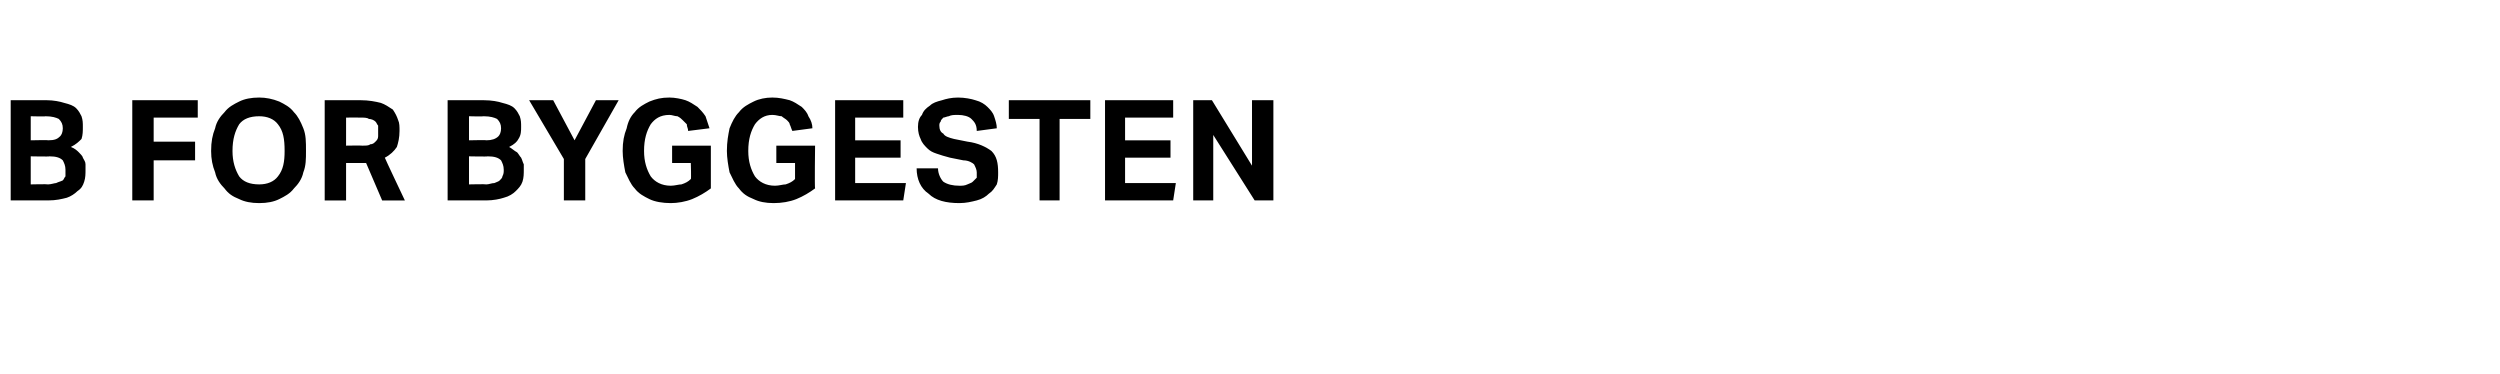 <?xml version="1.0" standalone="no"?><!DOCTYPE svg PUBLIC "-//W3C//DTD SVG 1.1//EN" "http://www.w3.org/Graphics/SVG/1.1/DTD/svg11.dtd"><svg xmlns="http://www.w3.org/2000/svg" version="1.1" width="187.1px" height="28px" viewBox="0 -1 187.1 28" style="top:-1px"><desc>B FOR BYGGESTEN</desc><defs/><g id="Polygon320421"><path d="m.8 6.5h2.7c.5 0 1 .1 1.3.2c.4.1.7.2.9.4c.2.2.3.4.4.6c.1.3.1.5.1.8c0 .3 0 .6-.1.9c-.2.2-.4.4-.8.6c.3.1.5.3.6.4c.1.1.3.3.3.4c.1.2.2.3.2.5v.4c0 .3 0 .6-.1.9c-.1.3-.2.5-.5.7c-.2.2-.5.4-.8.5c-.4.1-.8.2-1.4.2H.8V6.5zm2.8 3c.5 0 .7-.1.9-.3c.1-.1.2-.3.2-.6c0-.3-.1-.5-.3-.7c-.2-.1-.5-.2-1-.2c.01.03-1.1 0-1.1 0v1.8s1.34-.03 1.3 0zm0 3.3c.2 0 .5-.1.6-.1c.2-.1.3-.1.5-.2c.1-.1.1-.2.2-.3v-.5c0-.3-.1-.5-.2-.7c-.2-.2-.5-.3-1-.3c.05.03-1.4 0-1.4 0v2.1s1.29-.03 1.3 0zm6.3-6.3h4.9v1.3h-3.3v1.8h3.1v1.4h-3.1v3H9.9V6.5zm9.5 7.7c-.6 0-1.1-.1-1.5-.3c-.5-.2-.8-.4-1.1-.8c-.3-.3-.6-.7-.7-1.2c-.2-.5-.3-1-.3-1.6c0-.7.1-1.2.3-1.7c.1-.5.4-.9.7-1.2c.3-.4.7-.6 1.1-.8c.4-.2.9-.3 1.5-.3c.5 0 1 .1 1.5.3c.4.2.8.4 1.1.8c.3.3.5.7.7 1.2c.2.5.2 1 .2 1.7c0 .6 0 1.1-.2 1.6c-.1.5-.4.9-.7 1.2c-.3.4-.7.6-1.1.8c-.4.2-.9.3-1.5.3zm0-1.4c.6 0 1.1-.2 1.4-.6c.4-.5.5-1.1.5-1.9c0-.9-.1-1.5-.5-2c-.3-.4-.8-.6-1.4-.6c-.7 0-1.2.2-1.5.6c-.3.5-.5 1.1-.5 2c0 .8.2 1.4.5 1.9c.3.4.8.6 1.5.6zm4.9-6.3h2.7c.6 0 1.1.1 1.5.2c.3.1.6.3.9.5c.2.3.3.5.4.8c.1.2.1.5.1.8c0 .5-.1.9-.2 1.2c-.2.3-.5.6-.9.8c-.01.02 1.5 3.2 1.5 3.2h-1.7l-1.2-2.8h-1.5v2.8h-1.6V6.5zm2.8 3.4c.3 0 .5 0 .6-.1c.2 0 .3-.1.4-.2c.1-.1.2-.2.2-.4v-.8c-.1-.1-.1-.2-.2-.3c-.1-.1-.3-.2-.5-.2c-.1-.1-.4-.1-.6-.1c-.03-.01-1.1 0-1.1 0v2.1s1.21-.02 1.2 0zm6.4-3.4h2.7c.6 0 1.1.1 1.4.2c.4.1.7.2.9.4c.2.2.3.4.4.6c.1.3.1.5.1.8c0 .3 0 .6-.2.9c-.1.2-.3.4-.7.6c.2.1.4.3.6.4c.1.1.2.3.3.4c.1.2.1.3.2.5v.4c0 .3 0 .6-.1.9c-.1.3-.3.5-.5.7c-.2.2-.5.4-.9.5c-.3.1-.8.2-1.3.2h-2.9V6.5zm2.9 3c.4 0 .7-.1.9-.3c.1-.1.2-.3.2-.6c0-.3-.1-.5-.3-.7c-.2-.1-.5-.2-1-.2c-.01.03-1.1 0-1.1 0v1.8s1.32-.03 1.3 0zm0 3.3c.2 0 .4-.1.6-.1c.2-.1.3-.1.4-.2c.1-.1.2-.2.2-.3c.1-.2.1-.3.1-.5c0-.3-.1-.5-.2-.7c-.2-.2-.5-.3-1-.3c.03.03-1.4 0-1.4 0v2.1s1.27-.03 1.3 0zm5.8-1.9l-2.6-4.4h1.8l1.6 3l1.6-3h1.7l-2.5 4.4v3.1h-1.6v-3.1zm8.1-1h2.9v3.2c-.4.3-.9.6-1.4.8c-.5.2-1.1.3-1.6.3c-.6 0-1.2-.1-1.6-.3c-.4-.2-.8-.4-1.1-.8c-.3-.3-.5-.8-.7-1.2c-.1-.5-.2-1.1-.2-1.6c0-.7.1-1.2.3-1.7c.1-.5.3-.9.6-1.2c.3-.4.7-.6 1.1-.8c.5-.2.9-.3 1.5-.3c.4 0 .9.1 1.2.2c.3.1.6.3.9.5c.2.2.4.4.6.7l.3.9l-1.6.2c0-.2-.1-.3-.1-.5l-.3-.3c-.1-.1-.2-.2-.4-.3c-.2 0-.4-.1-.6-.1c-.7 0-1.1.3-1.4.7c-.3.5-.5 1.1-.5 2c0 .8.2 1.4.5 1.9c.3.4.8.7 1.5.7c.3 0 .6-.1.8-.1c.3-.1.5-.2.7-.4c.04.05 0-1.2 0-1.2h-1.4V9.9zm7.8 0h2.9s-.04 3.17 0 3.2c-.4.3-.9.6-1.4.8c-.5.2-1.1.3-1.7.3c-.6 0-1.1-.1-1.5-.3c-.5-.2-.8-.4-1.1-.8c-.3-.3-.5-.8-.7-1.2c-.1-.5-.2-1.1-.2-1.6c0-.7.1-1.2.2-1.7c.2-.5.4-.9.7-1.2c.3-.4.7-.6 1.1-.8c.4-.2.9-.3 1.4-.3c.5 0 .9.1 1.3.2c.3.1.6.3.9.5c.2.2.4.4.5.7c.2.3.3.6.3.9l-1.5.2c-.1-.2-.1-.3-.2-.5c0-.1-.1-.2-.2-.3c-.1-.1-.3-.2-.4-.3c-.2 0-.4-.1-.7-.1c-.6 0-1 .3-1.3.7c-.3.5-.5 1.1-.5 2c0 .8.2 1.4.5 1.9c.3.4.8.7 1.5.7c.3 0 .6-.1.8-.1c.3-.1.5-.2.7-.4v-1.2h-1.4V9.9zm4.4-3.4h5.1v1.3H64v1.7h3.4v1.3H64v1.9h3.8l-.2 1.3h-5.1V6.5zm7.7 5.1c0 .4.2.8.4 1c.3.2.7.3 1.2.3c.2 0 .4 0 .6-.1c.2-.1.3-.1.4-.2l.3-.3v-.4c0-.2-.1-.4-.2-.6c-.1-.1-.4-.3-.8-.3l-1-.2c-.4-.1-.7-.2-1-.3c-.3-.1-.5-.2-.7-.4c-.2-.2-.4-.4-.5-.7c-.1-.2-.2-.5-.2-.9c0-.4.1-.7.3-.9c.1-.3.3-.5.6-.7c.2-.2.5-.3.9-.4c.3-.1.7-.2 1.2-.2c.5 0 1 .1 1.3.2c.4.1.7.3.9.5c.2.2.4.4.5.7c.1.3.2.6.2.9l-1.5.2c0-.5-.2-.7-.4-.9c-.2-.2-.6-.3-1-.3c-.3 0-.5 0-.7.1c-.1 0-.3.1-.4.1c-.1.1-.2.2-.2.3c-.1.1-.1.2-.1.3c0 .3.1.5.3.6c.1.2.4.3.8.4l1 .2c.8.1 1.4.4 1.8.7c.4.4.5.9.5 1.6c0 .3 0 .6-.1.9c-.2.3-.3.5-.6.7c-.2.2-.5.4-.9.5c-.4.1-.8.2-1.3.2c-1 0-1.8-.2-2.3-.7c-.6-.4-.9-1.1-.9-1.9h1.6zm7.6-3.7h-2.3V6.5h6.1v1.4h-2.3v6.1h-1.5V7.9zm4.9-1.4h5.1v1.3h-3.6v1.7h3.4v1.3h-3.4v1.9h3.8l-.2 1.3h-5.1V6.5zm6.6 0h1.4l3 4.9V6.5h1.6v7.5h-1.4l-3.1-4.9v4.9h-1.5V6.5z" stroke="none" fill="#000"/></g></svg>